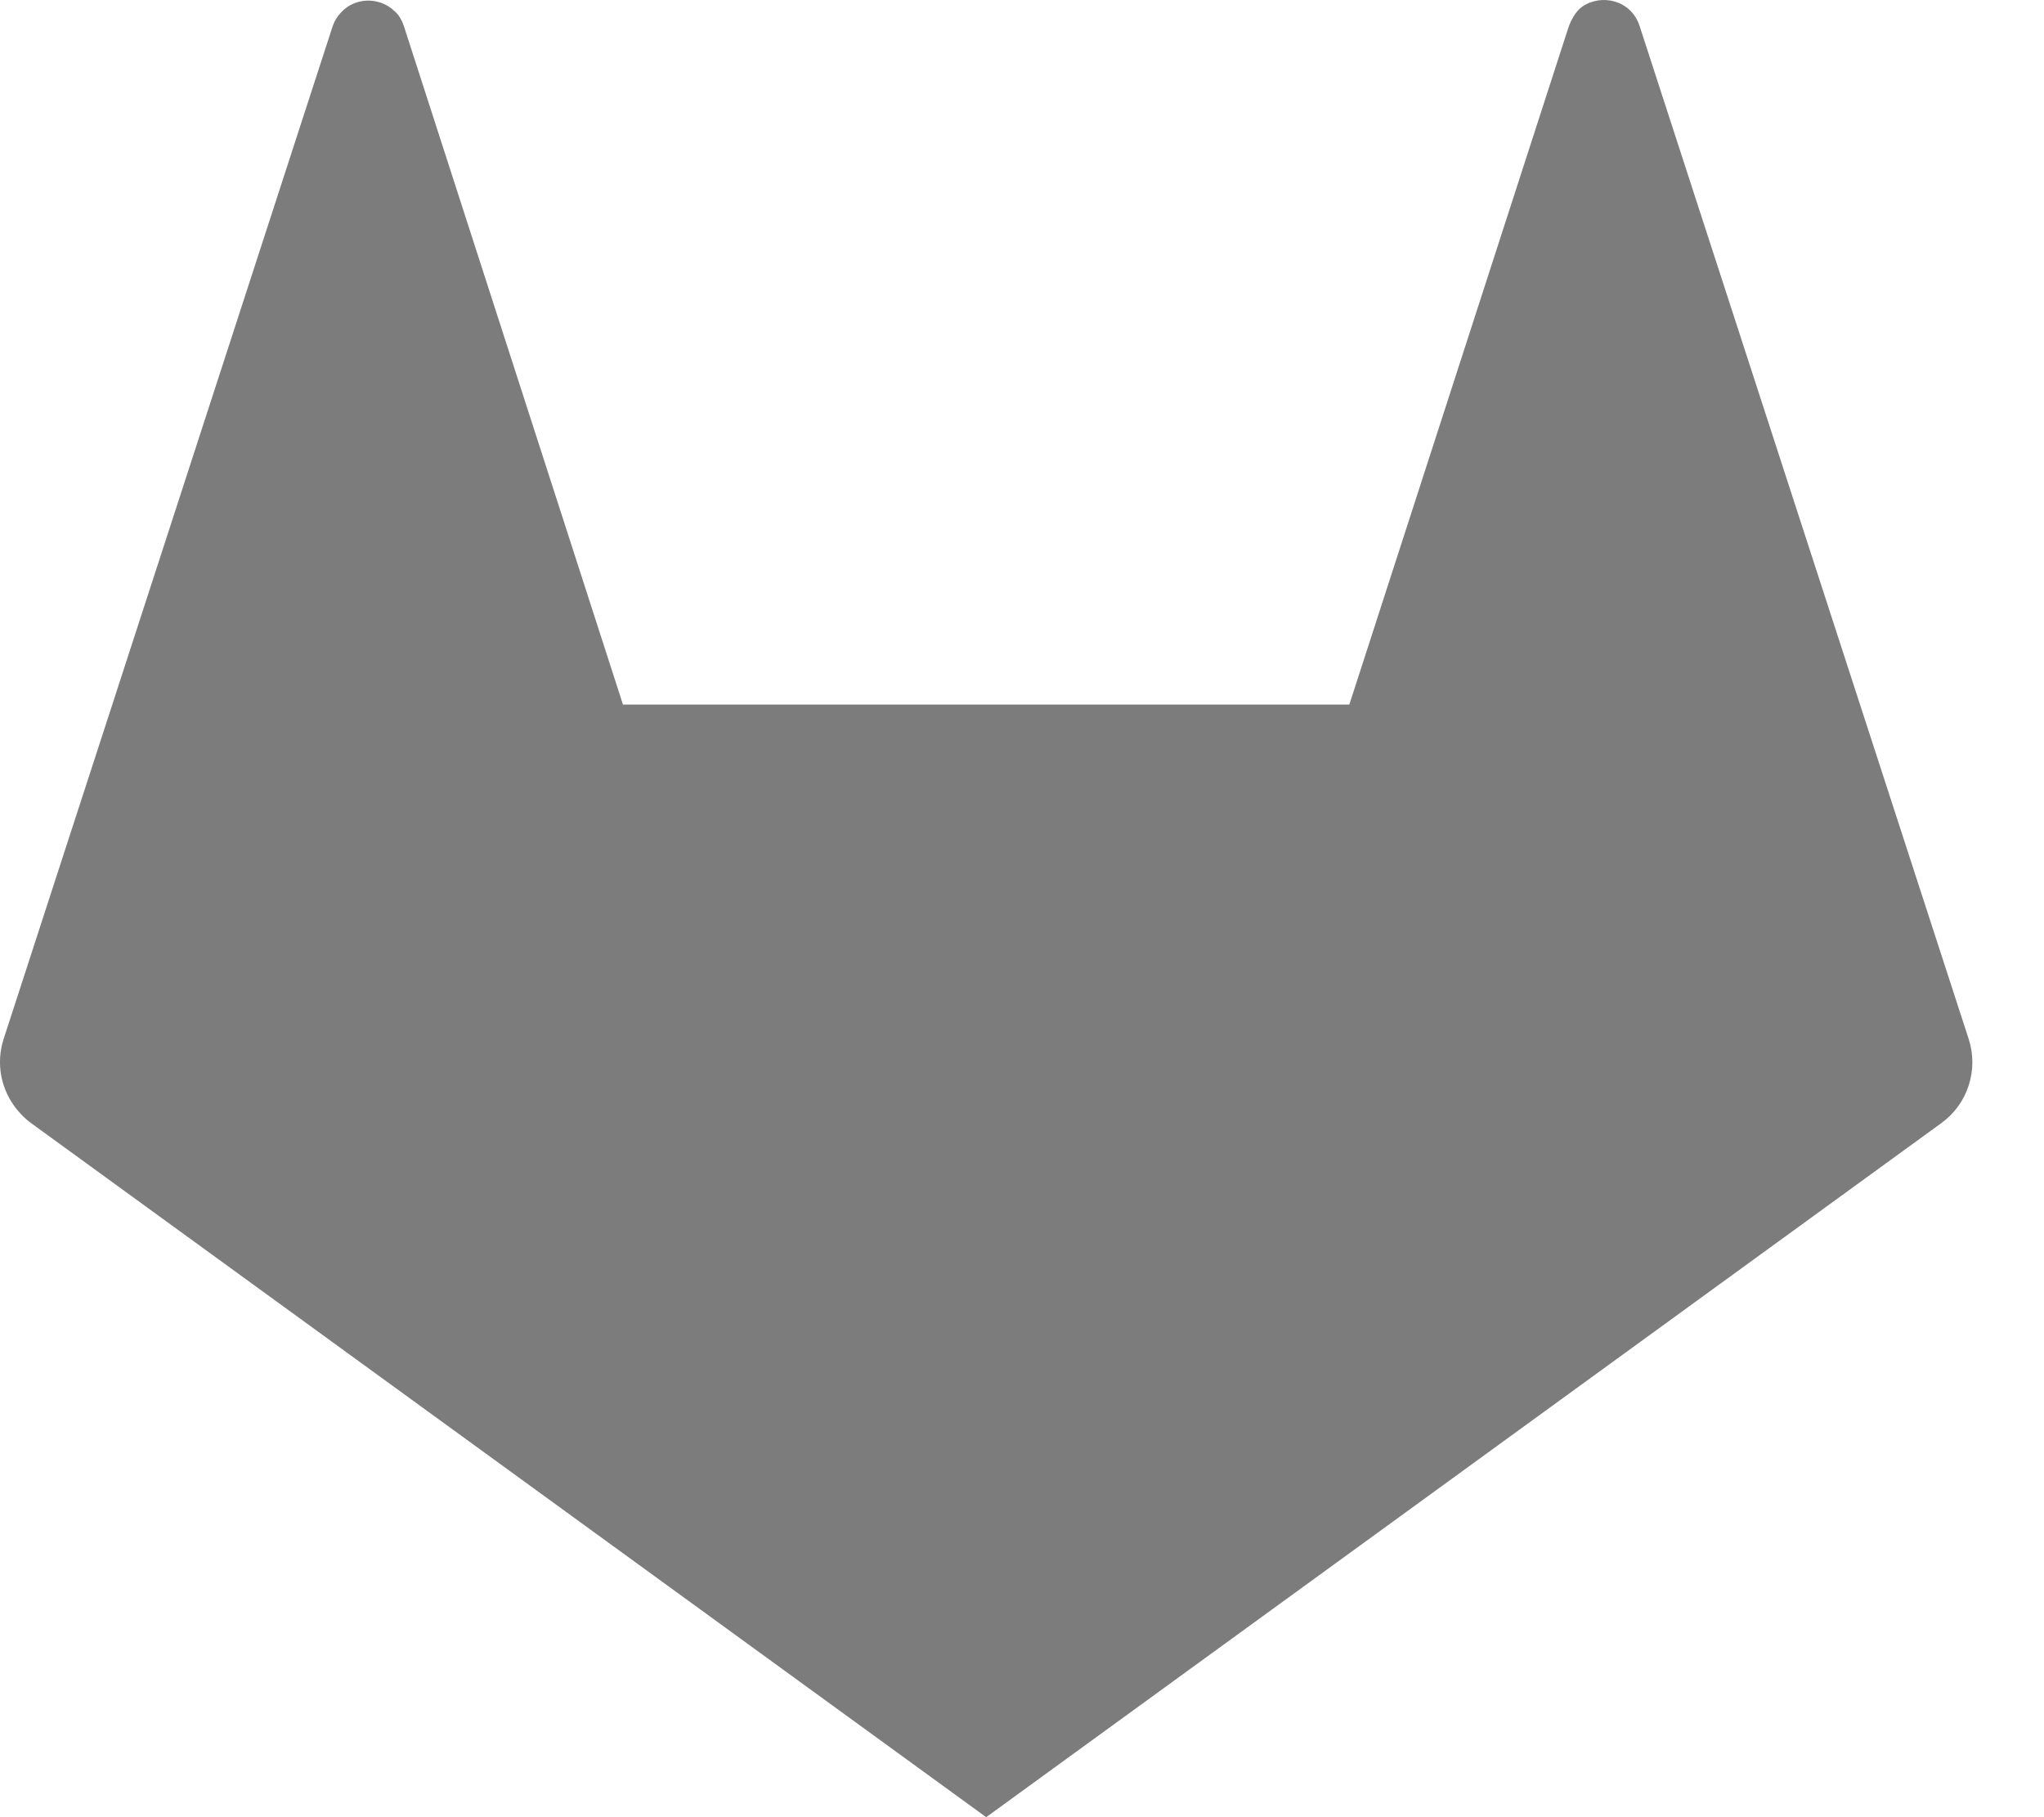 <svg width="27" height="24" viewBox="0 0 27 24" fill="none" xmlns="http://www.w3.org/2000/svg">
<path d="M26.005 13.722L24.547 9.235L21.658 0.343C21.546 -0.002 21.152 -0.086 20.9 0.088C20.817 0.145 20.75 0.265 20.713 0.378L17.824 9.305H8.229L6.315 3.379L5.34 0.36C5.323 0.304 5.297 0.25 5.263 0.201C5.247 0.18 5.226 0.161 5.207 0.143C5.013 -0.041 4.696 -0.038 4.511 0.158C4.459 0.211 4.419 0.274 4.395 0.344L1.506 9.236L0.895 11.115L0.048 13.722C-0.003 13.88 -0.014 14.048 0.017 14.211C0.048 14.373 0.119 14.526 0.224 14.654C0.278 14.72 0.338 14.781 0.409 14.832L13.027 24L25.644 14.833C25.814 14.71 25.941 14.536 26.005 14.336C26.07 14.137 26.07 13.922 26.005 13.722L26.005 13.722Z" fill="#7C7C7C"/>
</svg>
